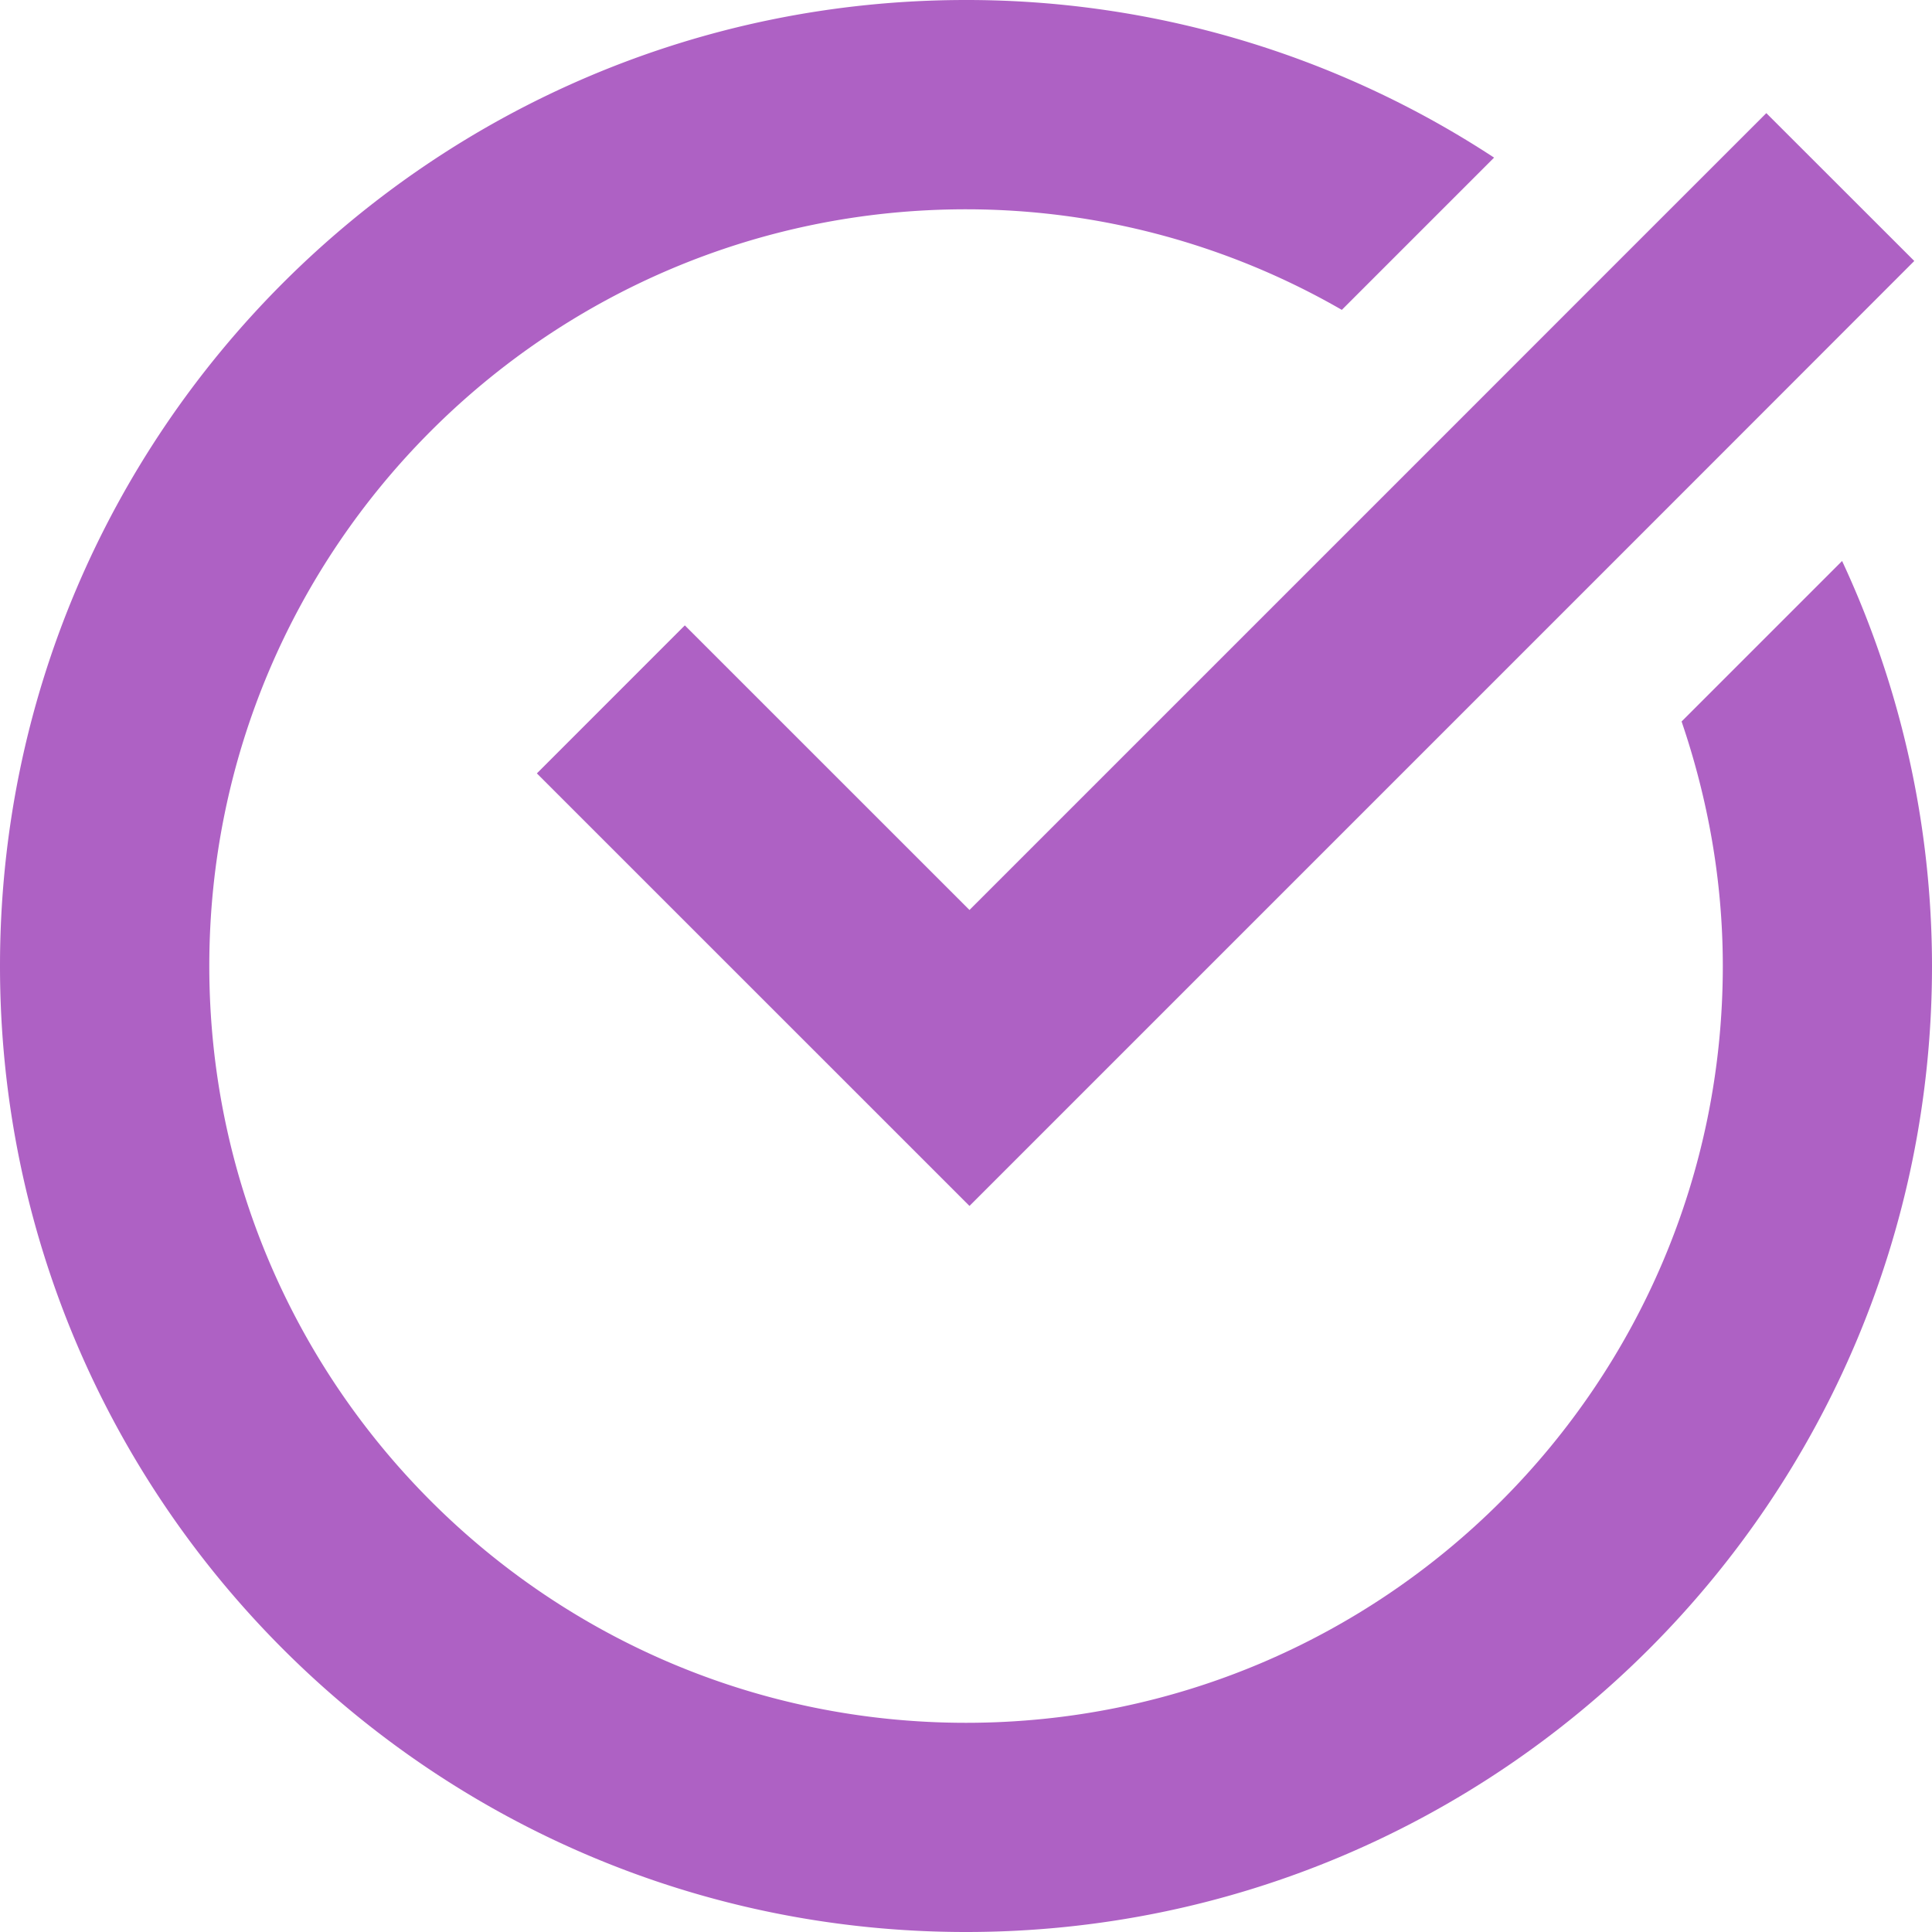 <svg xmlns="http://www.w3.org/2000/svg" xmlns:xlink="http://www.w3.org/1999/xlink" width="36" height="36" viewBox="0 0 36 36">
    <path fill="#AE61C4" d="M34.325 10.454A17.884 17.884 0 0 1 36 18c0 9.94-8.06 18-18 18S0 27.94 0 18 8.06 0 18 0a17.91 17.91 0 0 1 9.84 2.937l-2.837 2.837A14.026 14.026 0 0 0 18 3.9C10.213 3.9 3.9 10.213 3.9 18c0 7.788 6.313 14.102 14.1 14.102 7.788 0 14.102-6.314 14.102-14.102 0-1.596-.28-3.124-.768-4.556l2.99-2.99zm-16.26 6.502l9.393-9.393 2.757-2.758 2.698-2.697 2.757 2.755-2.884 2.886-2.819 2.82-11.902 11.902-8.061-8.06 2.757-2.758 5.304 5.303z"/>
</svg>
